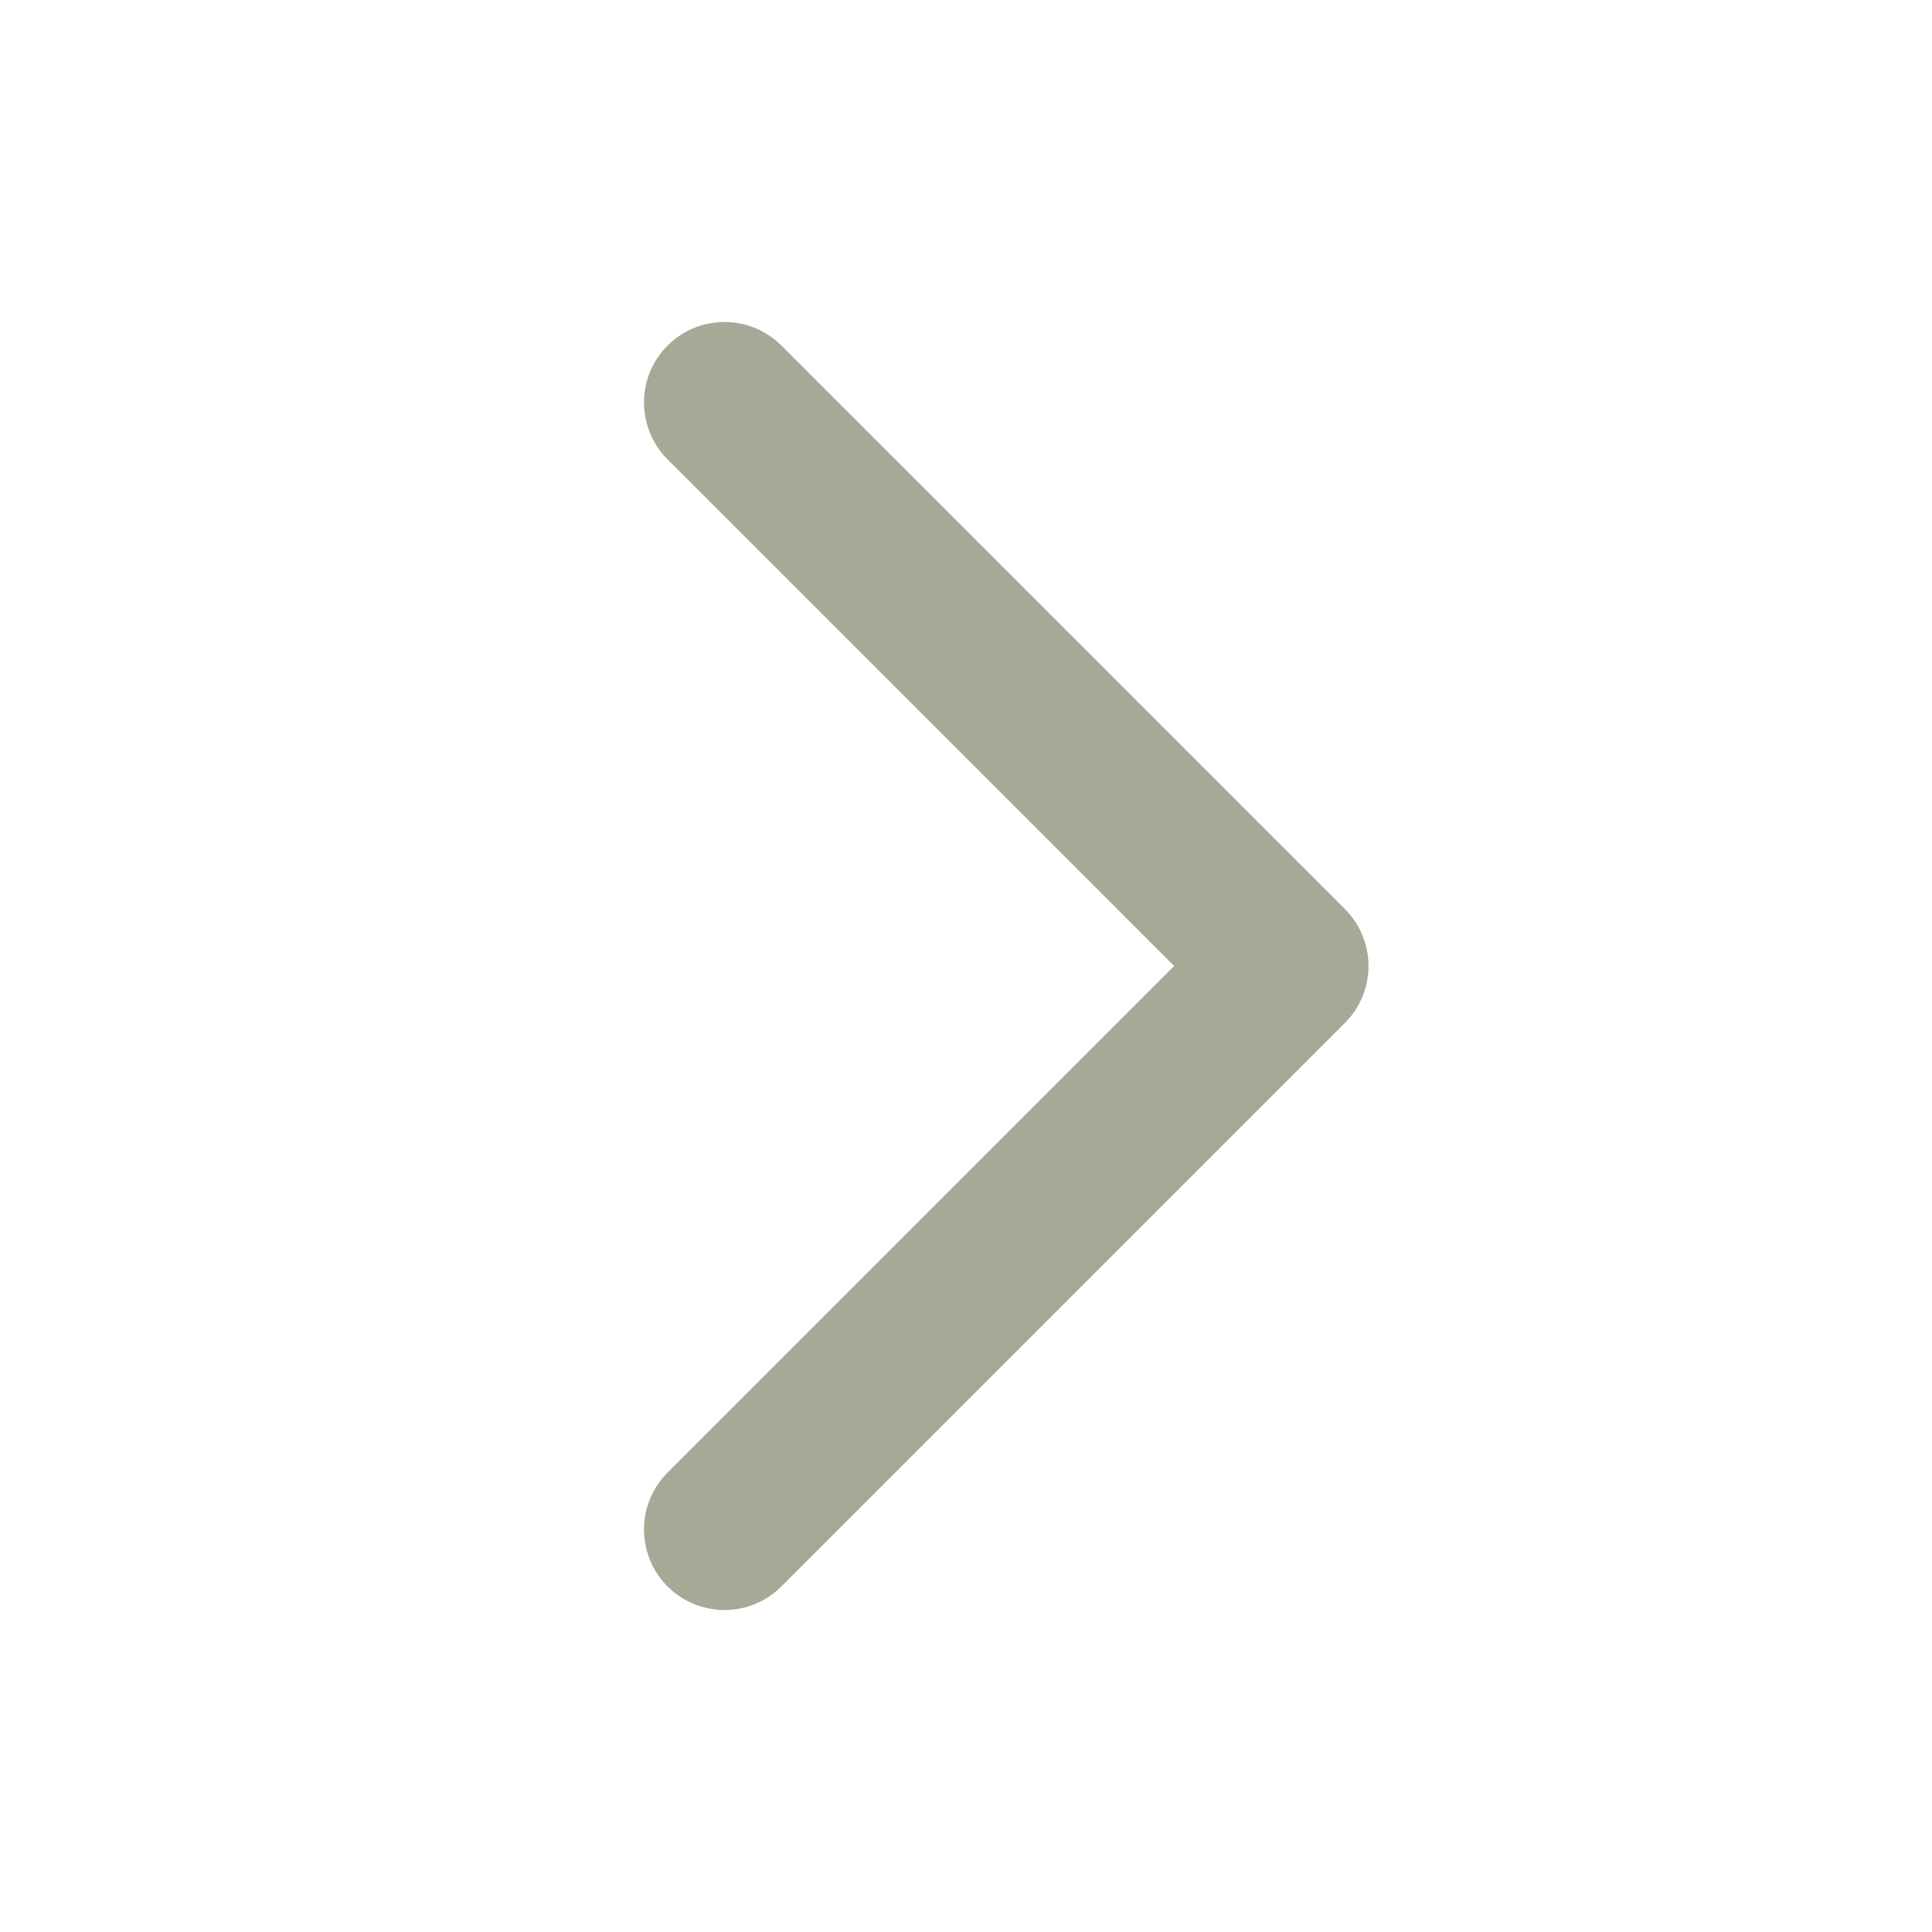 <svg
  width="30"
  height="30"
  viewBox="0 0 30 30"
  fill="none"
  xmlns="http://www.w3.org/2000/svg"
>
  <path
    d="M10.366 5.366C9.878 5.854 9.878 6.646 10.366 7.134L18.232 15L10.366 22.866C9.878 23.354 9.878 24.146 10.366 24.634C10.854 25.122 11.646 25.122 12.134 24.634L20.884 15.884C21.372 15.396 21.372 14.604 20.884 14.116L12.134 5.366C11.646 4.878 10.854 4.878 10.366 5.366Z"
    fill="#A5AA97"
  />
</svg>